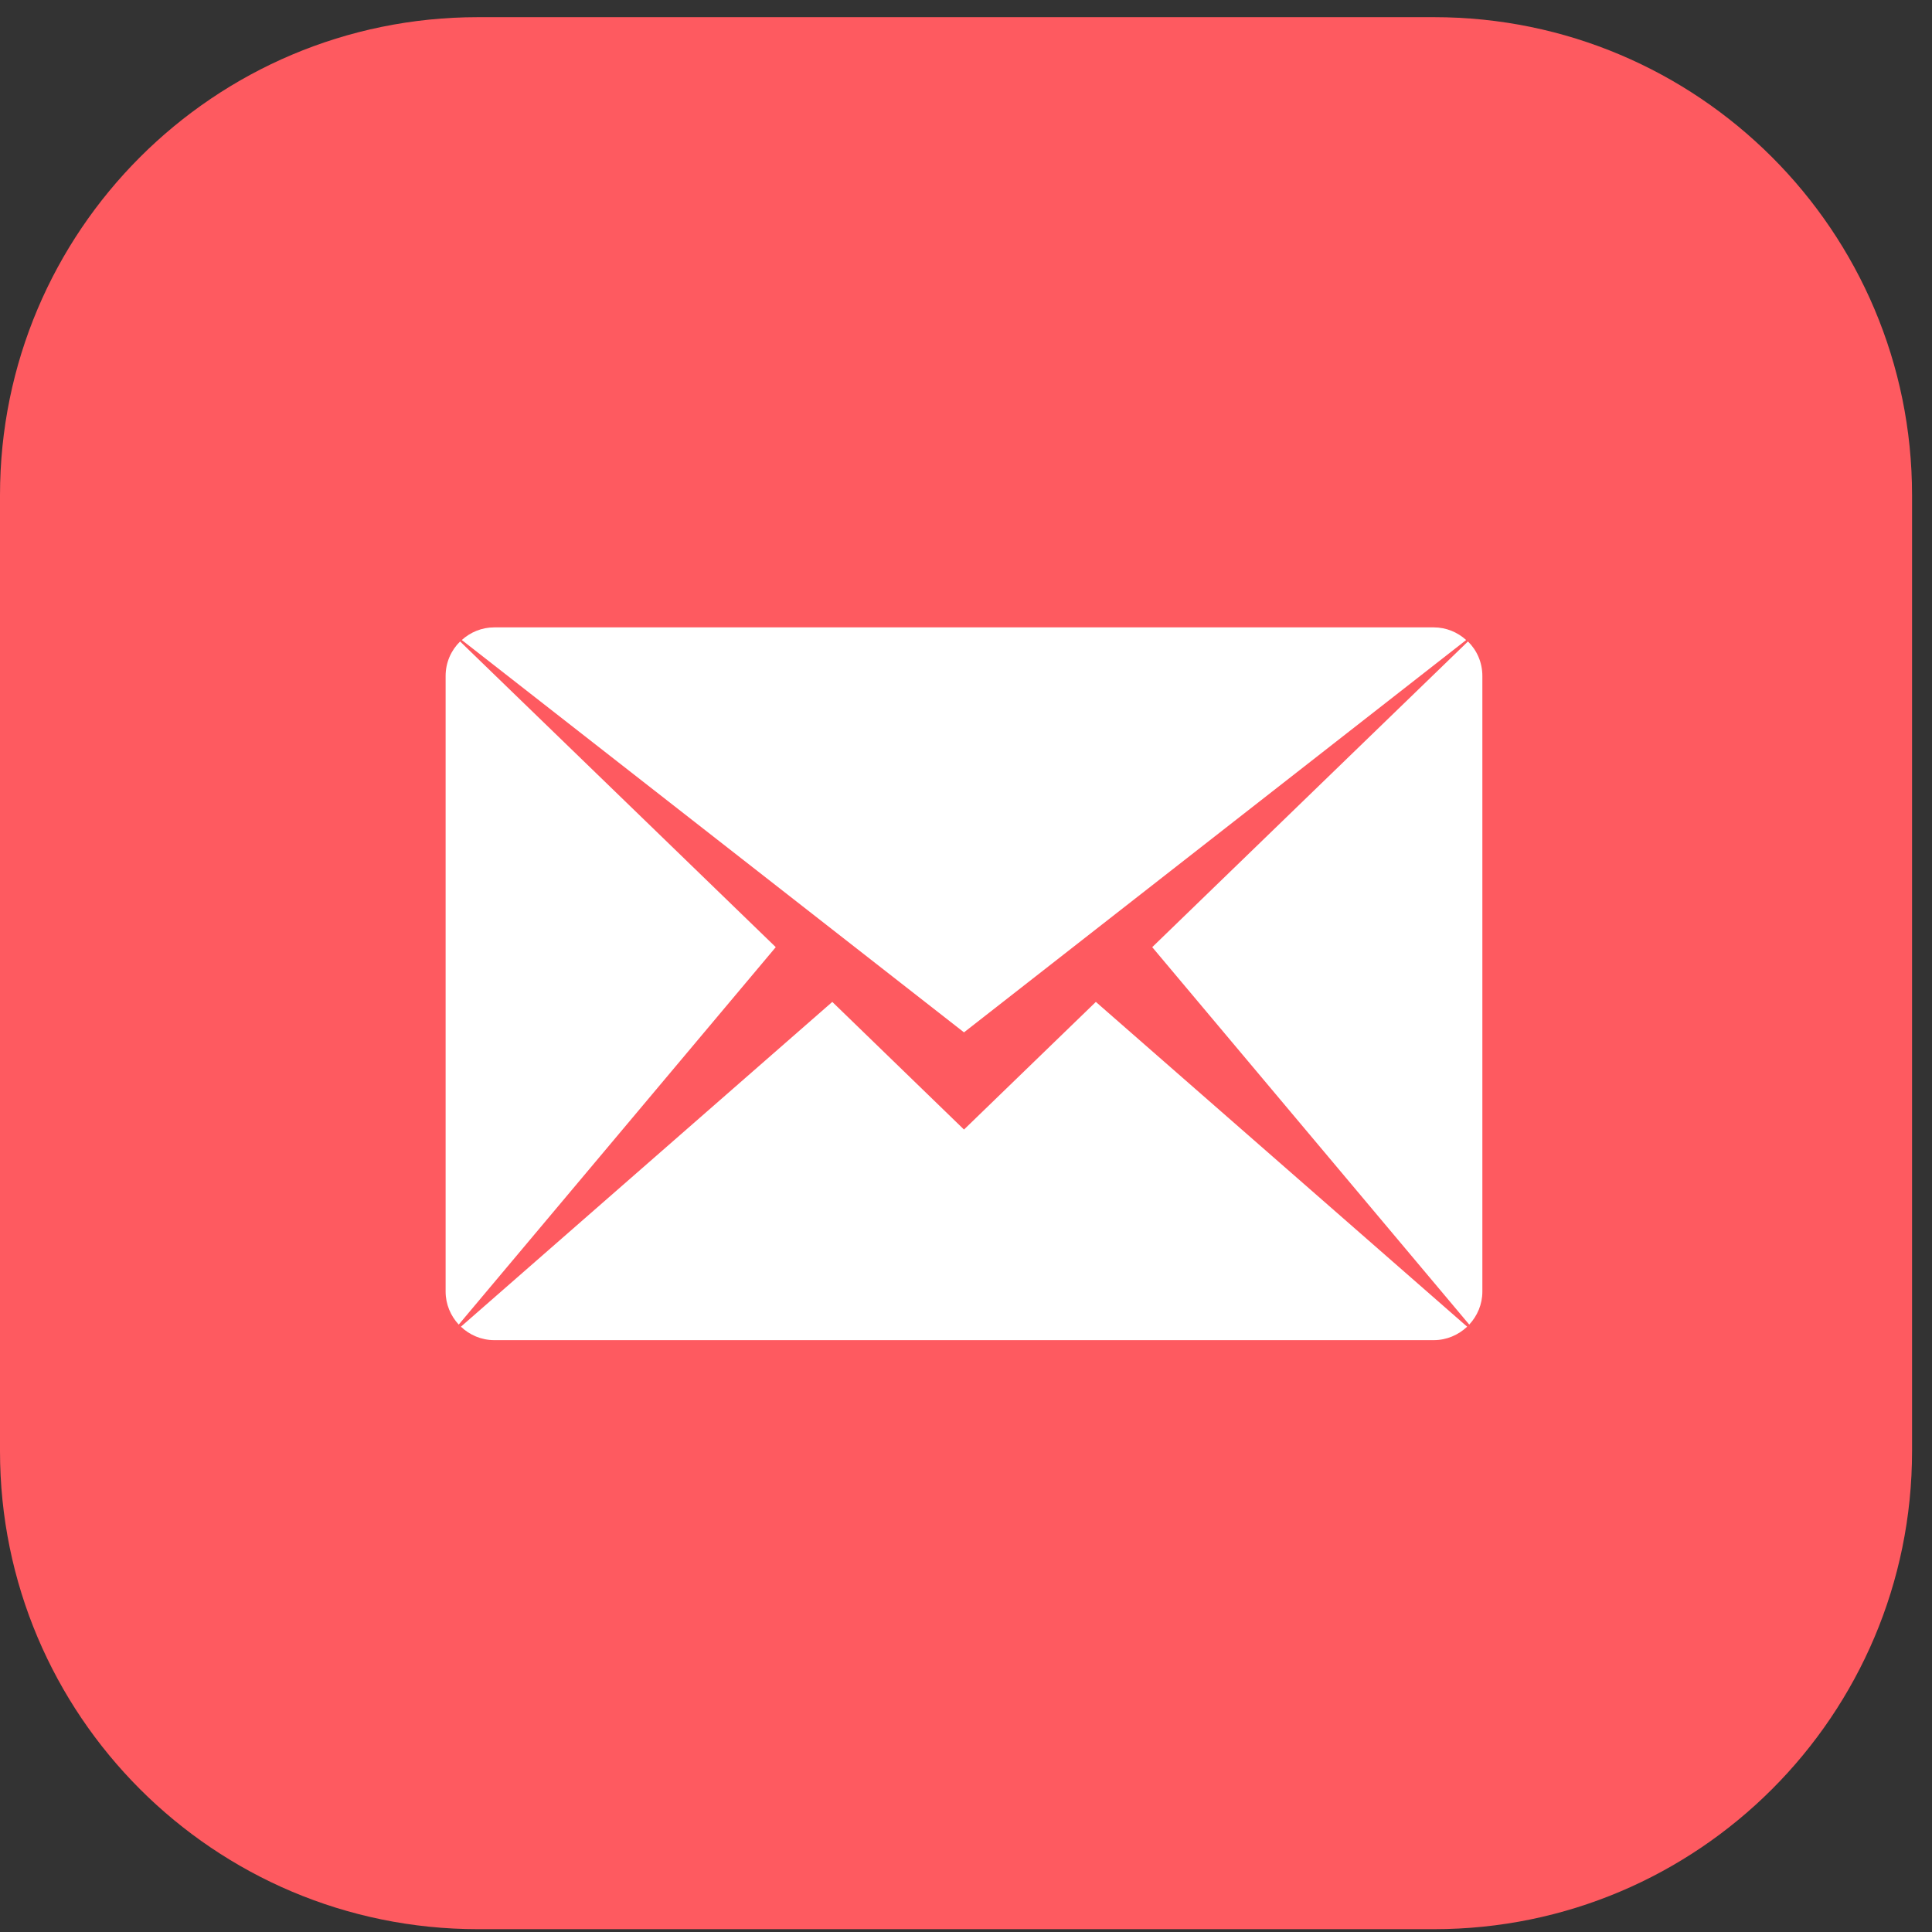 <?xml version="1.0" encoding="UTF-8" standalone="no"?>
<!DOCTYPE svg PUBLIC "-//W3C//DTD SVG 1.1//EN" "http://www.w3.org/Graphics/SVG/1.1/DTD/svg11.dtd">
<svg width="52px" height="52px" version="1.1" xmlns="http://www.w3.org/2000/svg" xmlns:xlink="http://www.w3.org/1999/xlink" xml:space="preserve" xmlns:serif="http://www.serif.com/" style="fill-rule:evenodd;clip-rule:evenodd;stroke-linejoin:round;stroke-miterlimit:2;">
    <rect width="100%" height="100%" fill="#333333" stroke="none"/>
    <g transform="matrix(1,0,0,1,0,-81)">
        <g transform="matrix(1,0,0,1,0,-81.462)">
            <g id="icon-mail-interprets">
                <g transform="matrix(1,0,0,1,38.597,162.924)">
                    <path d="M0,51.462L-25.731,51.462C-32.837,51.462 -38.597,45.702 -38.597,38.597L-38.597,12.865C-38.597,5.76 -32.837,0 -25.731,0L0,0C7.105,0 12.866,5.76 12.866,12.865L12.866,38.597C12.866,45.702 7.105,51.462 0,51.462" style="fill:rgb(254,90,96);fill-rule:nonzero;"/>
                </g>
                <g transform="matrix(0.436,0,0,0.436,-422.262,-405.764)">
                    <path d="M1028,1373L1036.14,1365.12L1059.06,1385.17C1058.52,1385.68 1057.8,1386 1057,1386L999,1386C998.202,1386 997.481,1385.68 996.943,1385.17L1019.87,1365.12L1028,1373ZM996.809,1385.04C996.311,1384.5 996,1383.79 996,1383L996,1345C996,1344.16 996.343,1343.41 996.894,1342.87L1016.38,1361.74L996.809,1385.04ZM996.998,1342.78C997.53,1342.3 998.227,1342 999,1342L1057,1342C1057.77,1342 1058.47,1342.3 1059,1342.78L1028,1367L996.998,1342.78ZM1039.62,1361.74L1059.11,1342.87C1059.66,1343.41 1060,1344.16 1060,1345L1060,1383C1060,1383.79 1059.69,1384.5 1059.19,1385.04L1039.62,1361.74Z" style="fill:white;"/>
                </g>
            </g>
        </g>
    </g>
</svg>
